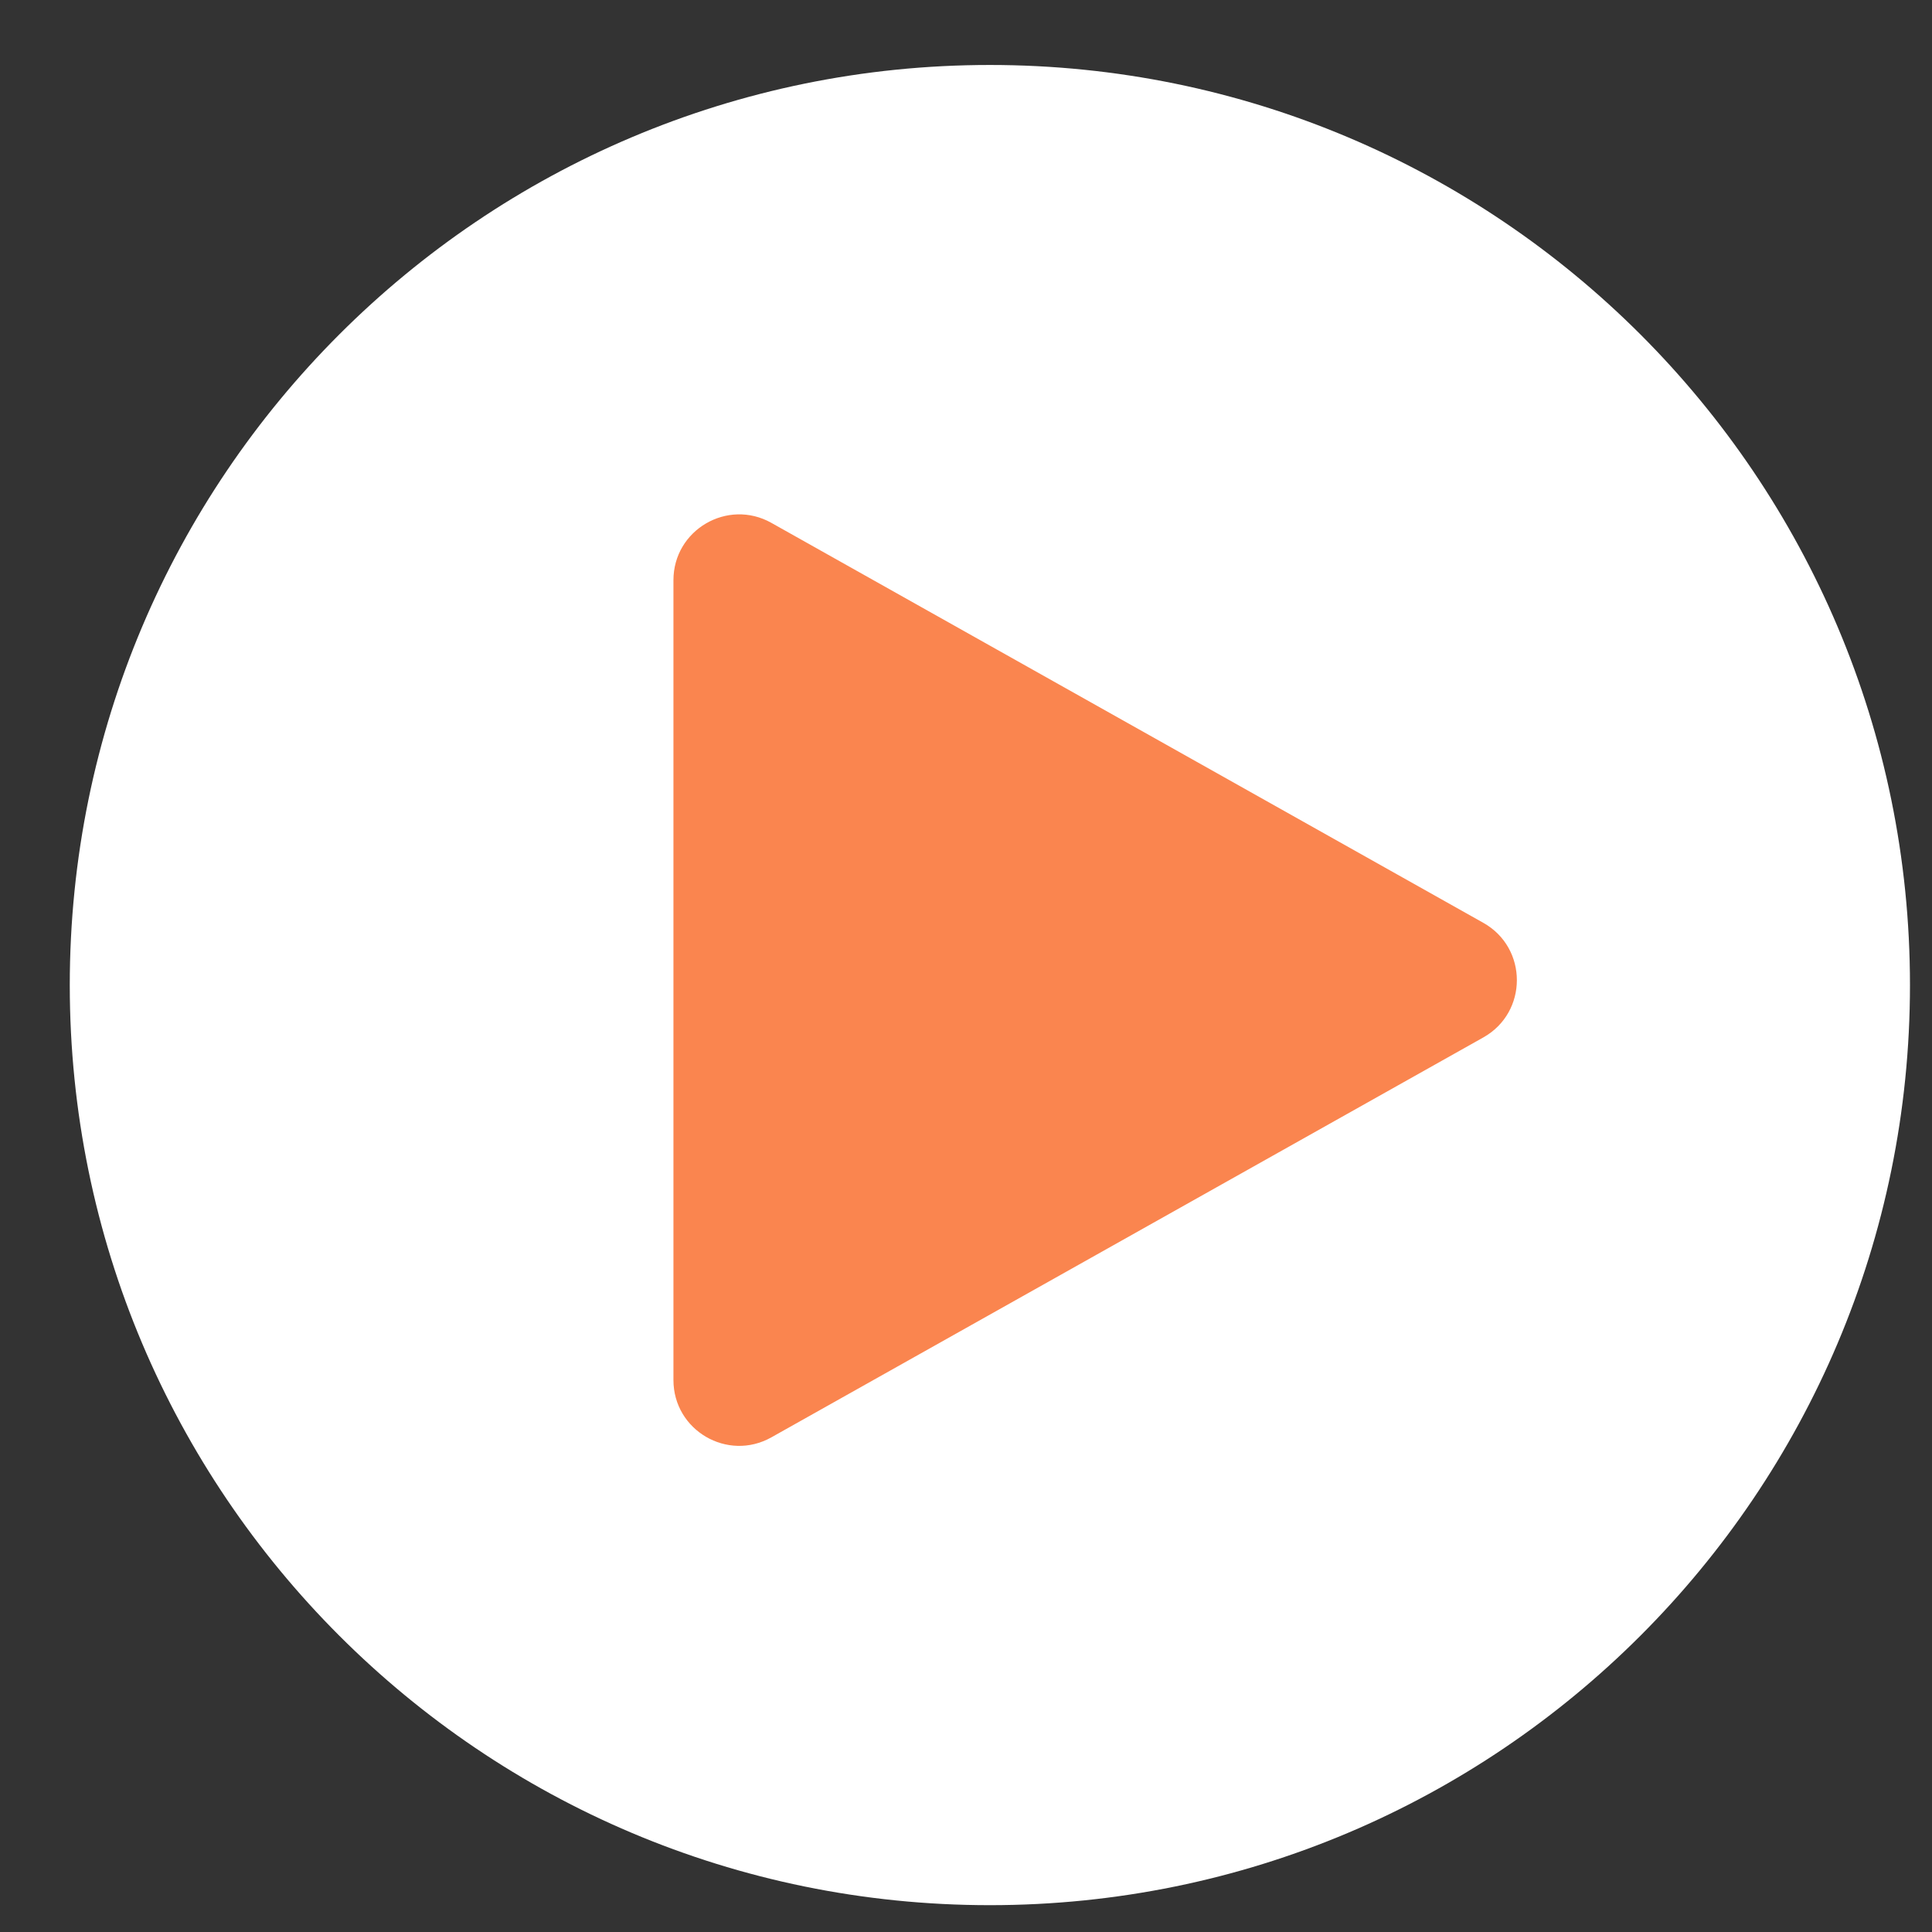 <?xml version="1.0" encoding="UTF-8"?> <svg xmlns="http://www.w3.org/2000/svg" viewBox="0 0 35.00 35.00" data-guides="{&quot;vertical&quot;:[],&quot;horizontal&quot;:[]}"><rect x="0" y="0" width="35.00" height="35.00" fill="#333333" stroke="none"/><defs></defs><path fill="white" stroke="none" fill-opacity="1" stroke-width="0.87" stroke-opacity="1" alignment-baseline="baseline" baseline-shift="baseline" cx="18" cy="18" r="18" id="tSvg12aa6b837ea" title="Ellipse 1" d="M17.932 1.177C27.138 1.177 34.601 8.64 34.601 17.845C34.601 27.051 27.138 34.514 17.932 34.514C8.727 34.514 1.264 27.051 1.264 17.845C1.264 8.64 8.727 1.177 17.932 1.177Z" style="transform-origin: -10414.932px -9191.052px;"></path><path fill="#FA854F" stroke="none" fill-opacity="1" stroke-width="0.87" stroke-opacity="1" alignment-baseline="baseline" baseline-shift="baseline" id="tSvg18e11725164" title="Path 1" d="M26.872 16.718C27.682 17.173 27.682 18.339 26.872 18.794C22.572 21.209 18.273 23.624 13.974 26.039C13.18 26.485 12.2 25.912 12.2 25.001C12.2 20.171 12.2 15.341 12.2 10.511C12.2 9.6 13.18 9.027 13.974 9.472C18.273 11.888 22.572 14.303 26.872 16.718Z"></path></svg> 